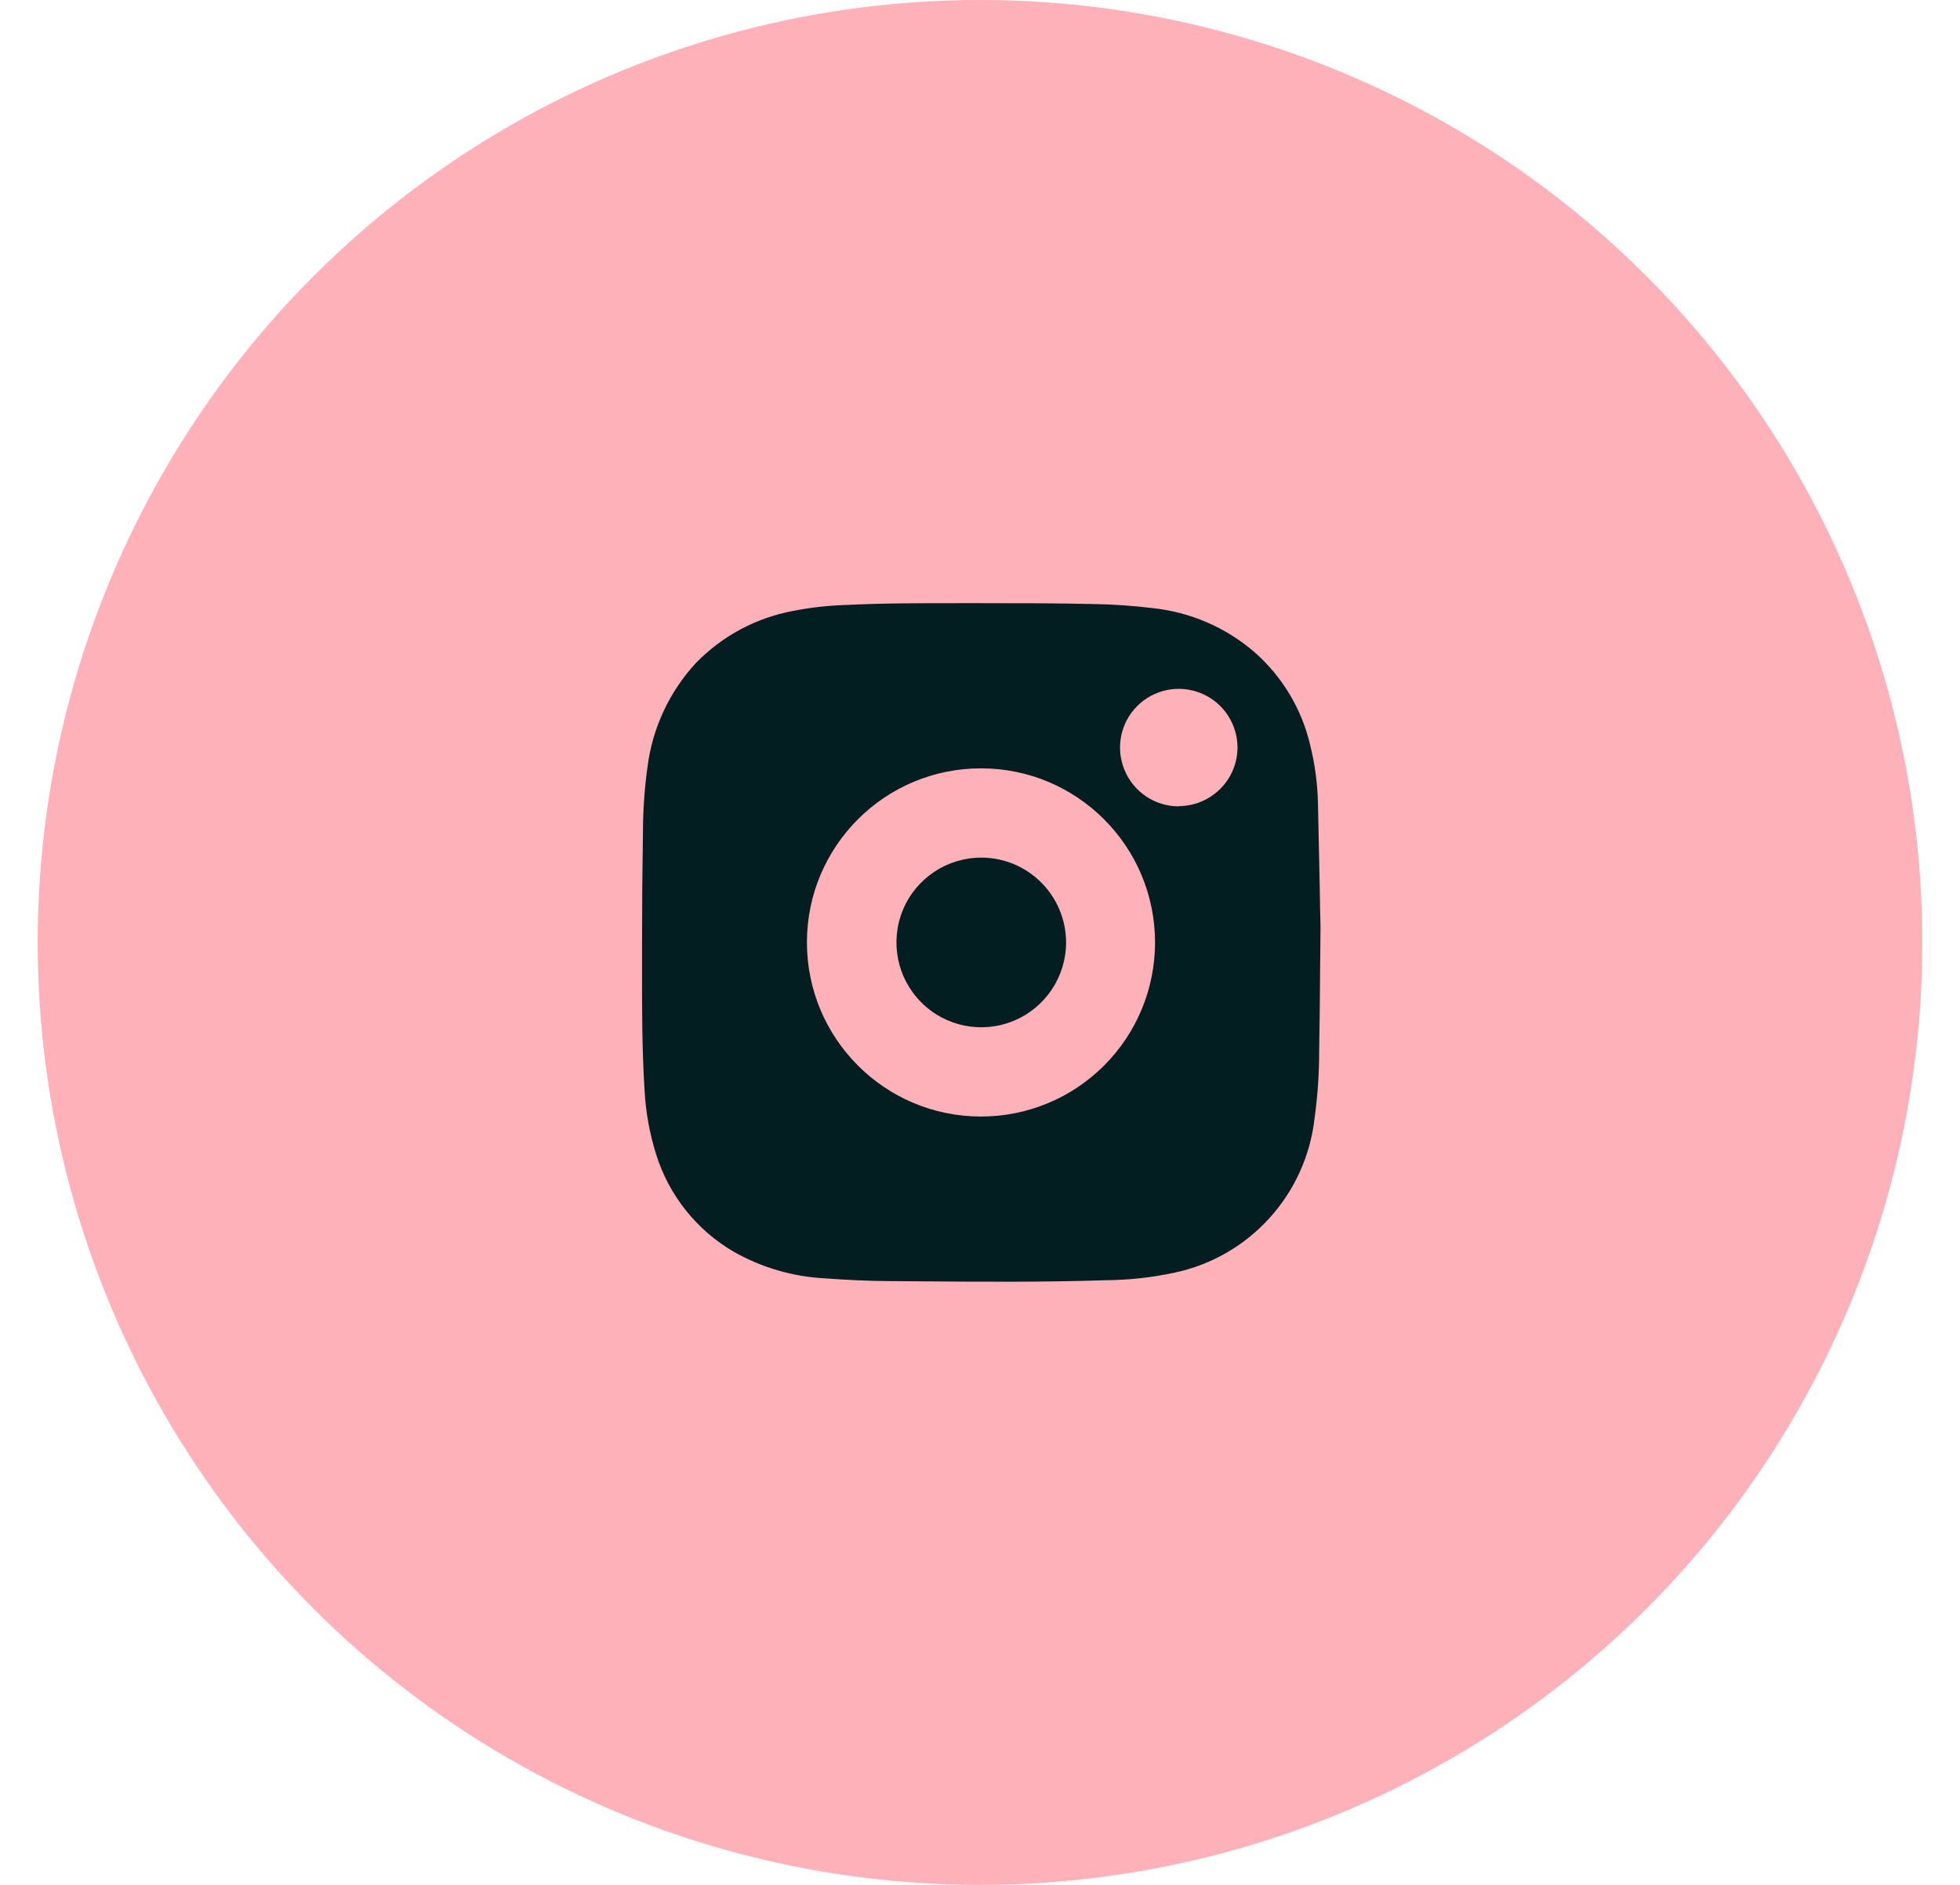 <svg width="26" height="25" viewBox="0 0 26 25" fill="none" xmlns="http://www.w3.org/2000/svg">
<circle cx="13" cy="12.5" r="12.5" fill="#FFB1BA"/>
<path d="M13.02 11.375C12.564 11.374 12.153 11.647 11.978 12.067C11.803 12.488 11.899 12.972 12.22 13.294C12.541 13.617 13.025 13.714 13.446 13.54C13.867 13.366 14.141 12.956 14.142 12.501C14.141 11.88 13.64 11.377 13.02 11.375Z" fill="#021E21"/>
<path fill-rule="evenodd" clip-rule="evenodd" d="M17.483 10.65C17.477 10.389 17.442 10.128 17.378 9.874C17.266 9.401 17.01 8.975 16.645 8.653C16.263 8.322 15.788 8.117 15.285 8.065C15.029 8.034 14.772 8.016 14.514 8.012C14.005 8 13.498 8 12.992 8L12.747 8C12.23 8 11.713 7.999 11.195 8.025C10.969 8.033 10.743 8.059 10.52 8.103C10.031 8.194 9.582 8.434 9.234 8.791C8.88 9.173 8.654 9.657 8.589 10.174C8.549 10.463 8.529 10.755 8.529 11.048C8.521 11.525 8.517 12.002 8.517 12.48L8.517 12.748C8.516 13.323 8.515 13.898 8.551 14.472C8.567 14.756 8.618 15.037 8.703 15.308C8.872 15.852 9.239 16.314 9.731 16.601C10.101 16.812 10.515 16.933 10.94 16.955C11.231 16.977 11.525 16.991 11.818 16.992L12.216 16.995H12.216C13.038 17.001 13.859 17.007 14.681 16.98C14.982 16.977 15.281 16.944 15.576 16.881C16.576 16.671 17.328 15.841 17.439 14.824C17.479 14.534 17.499 14.242 17.499 13.95C17.505 13.634 17.508 13.318 17.511 12.943C17.512 12.746 17.514 12.532 17.517 12.293C17.513 12.134 17.509 11.943 17.506 11.733L17.506 11.733C17.499 11.403 17.492 11.027 17.483 10.65ZM13.011 14.809C11.736 14.808 10.704 13.774 10.704 12.498C10.705 11.223 11.739 10.19 13.014 10.191C14.289 10.191 15.322 11.225 15.322 12.501C15.322 13.113 15.079 13.701 14.645 14.134C14.212 14.567 13.624 14.81 13.011 14.809ZM14.918 10.215C15.039 10.507 15.324 10.696 15.639 10.695V10.692C16.067 10.689 16.413 10.344 16.416 9.916C16.416 9.601 16.226 9.316 15.935 9.196C15.643 9.075 15.308 9.142 15.085 9.365C14.862 9.589 14.796 9.924 14.918 10.215Z" fill="#021E21"/>
</svg>
